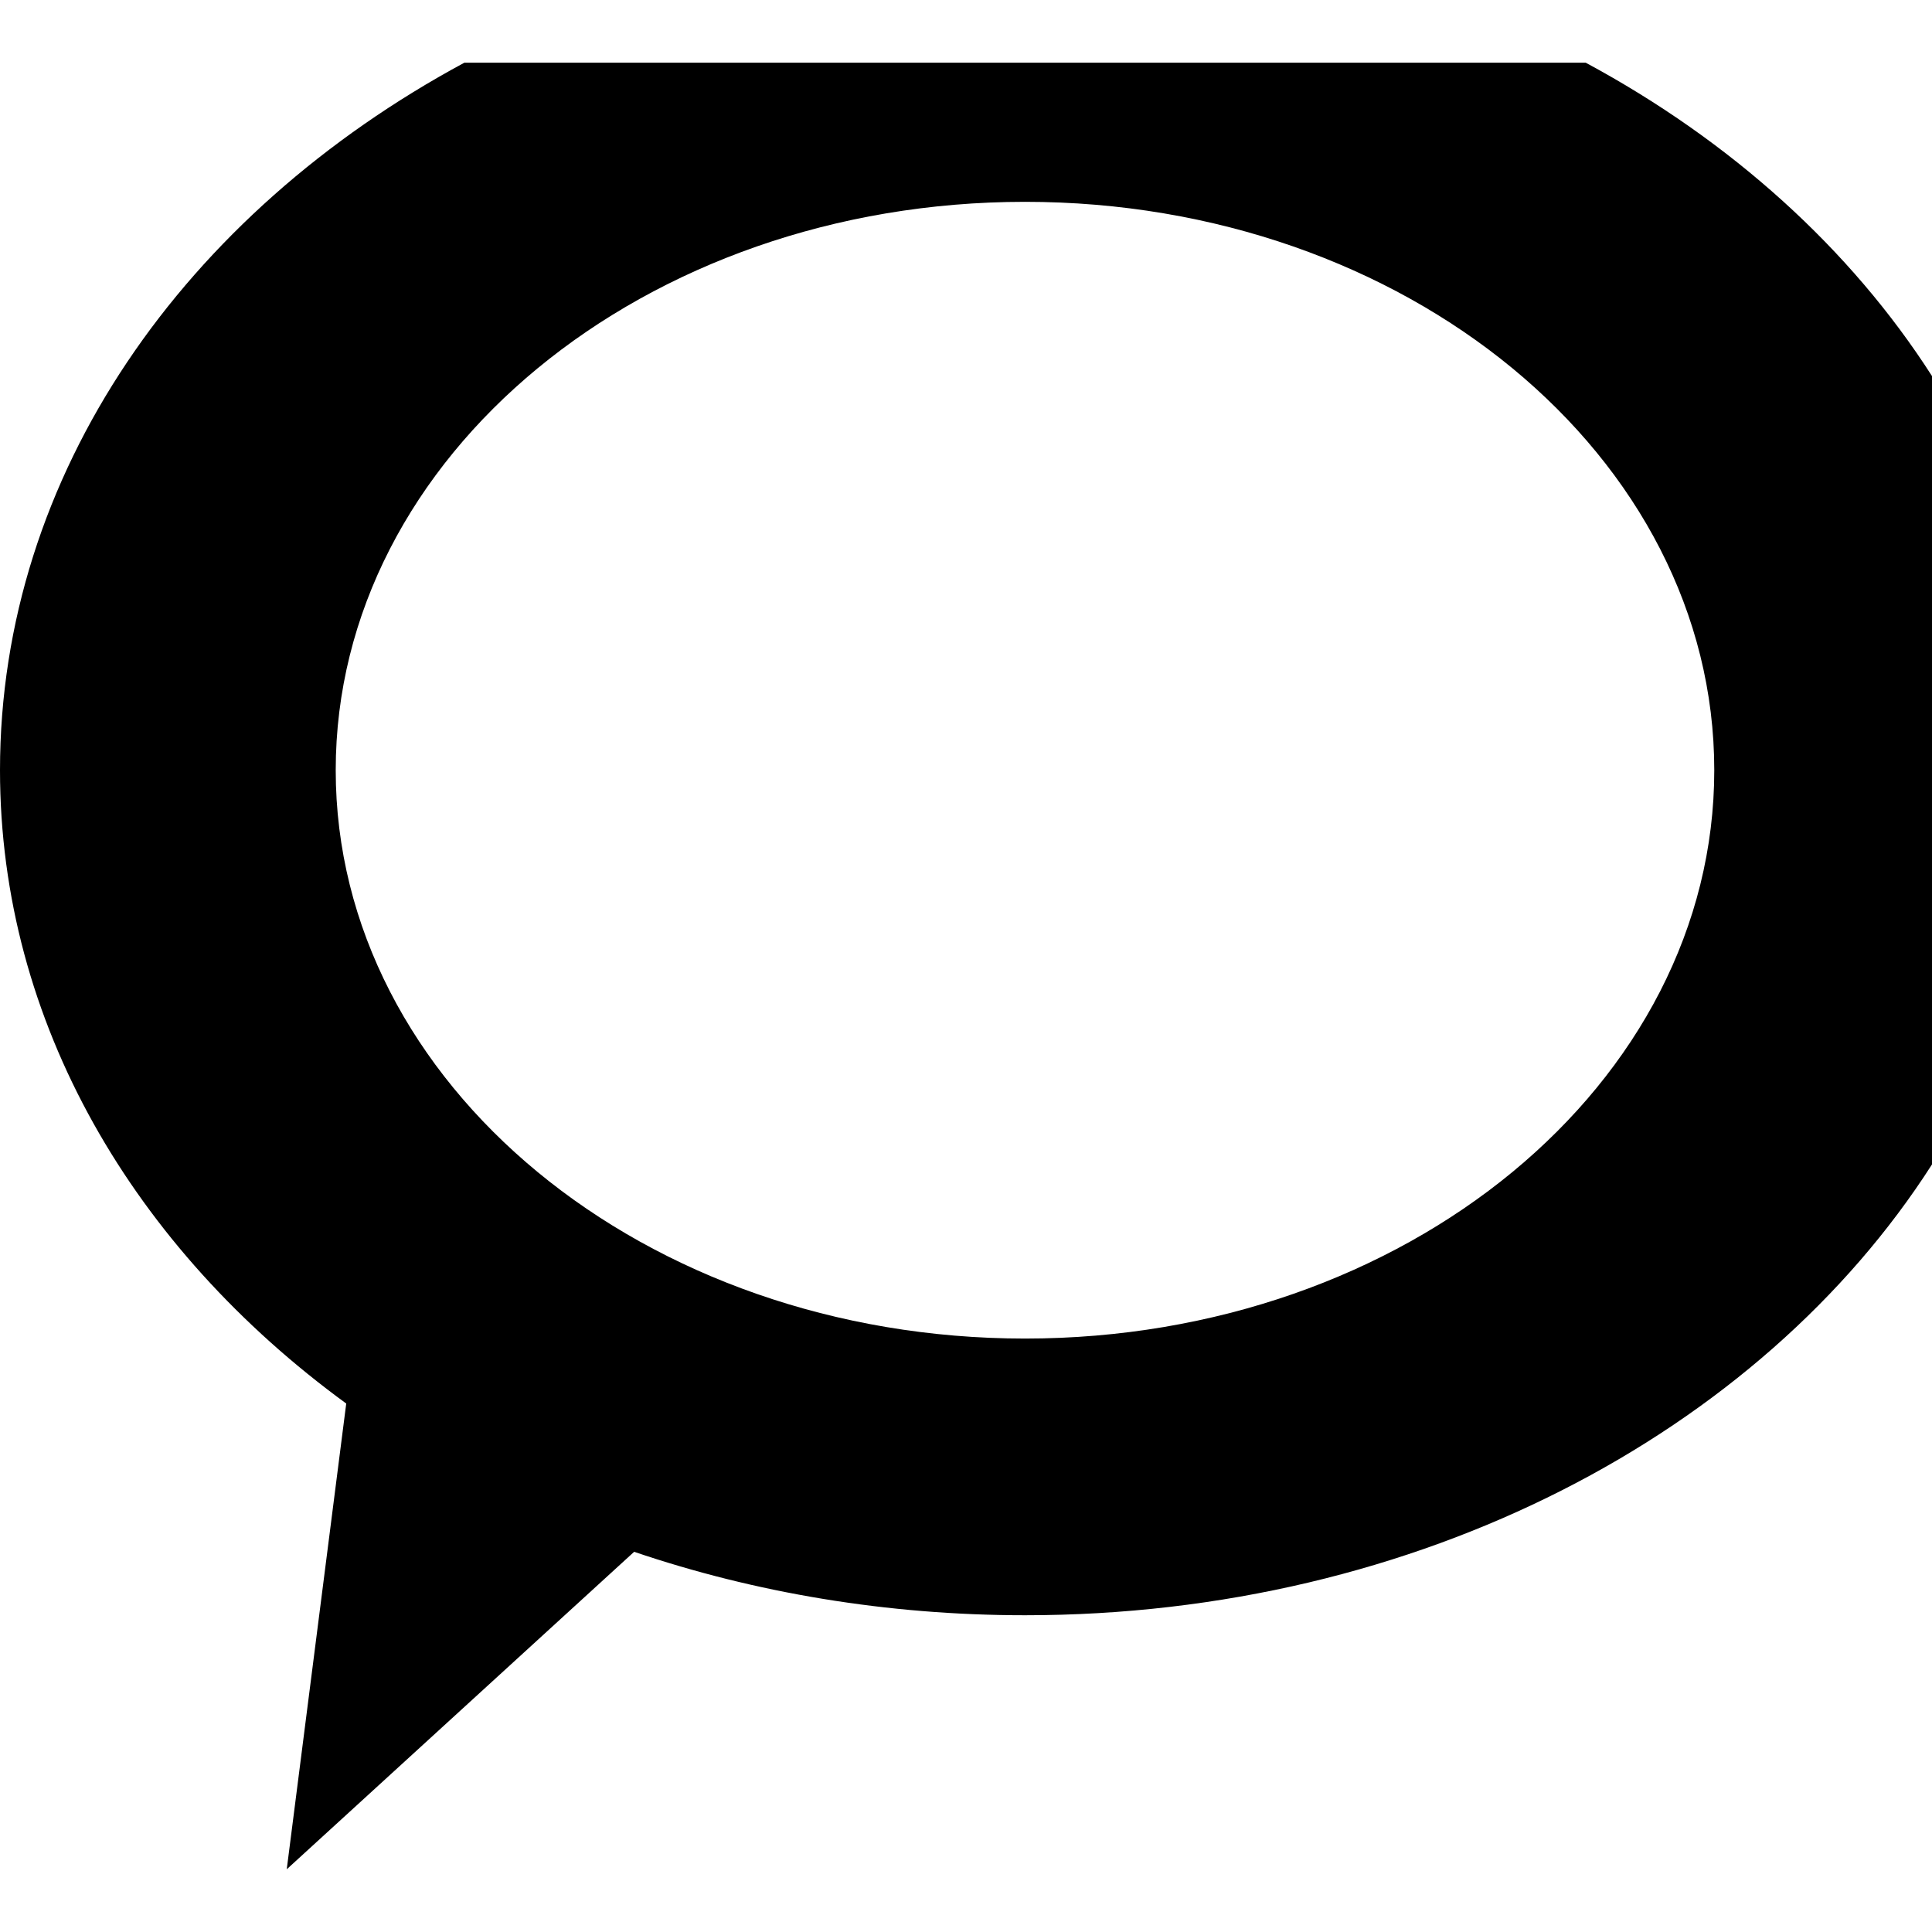 <?xml version="1.0" encoding="iso-8859-1"?>
<!-- Uploaded to: SVG Repo, www.svgrepo.com, Generator: SVG Repo Mixer Tools -->
<svg fill="#000000" height="800px" width="800px" version="1.1" id="Capa_1" xmlns="http://www.w3.org/2000/svg" xmlns:xlink="http://www.w3.org/1999/xlink" 
	 viewBox="0 0 21.5 21.5" xml:space="preserve">
<g>
	<path d="M0,8.571c0,2.808,1.489,5.323,3.853,7.048l-0.662,5.183l3.866-3.533c1.34,0.455,2.811,0.706,4.35,0.706
		c4.38,0,8.183-2.033,10.093-5.017V4.185c-0.905-1.413-2.235-2.616-3.853-3.487H5.167C2.054,2.376,0,5.276,0,8.571z M11.407,2.246
		c4.238,0,7.67,2.832,7.67,6.325c0,3.492-3.434,6.325-7.67,6.325s-7.671-2.833-7.671-6.325C3.736,5.078,7.17,2.246,11.407,2.246z"/>
</g>
</svg>